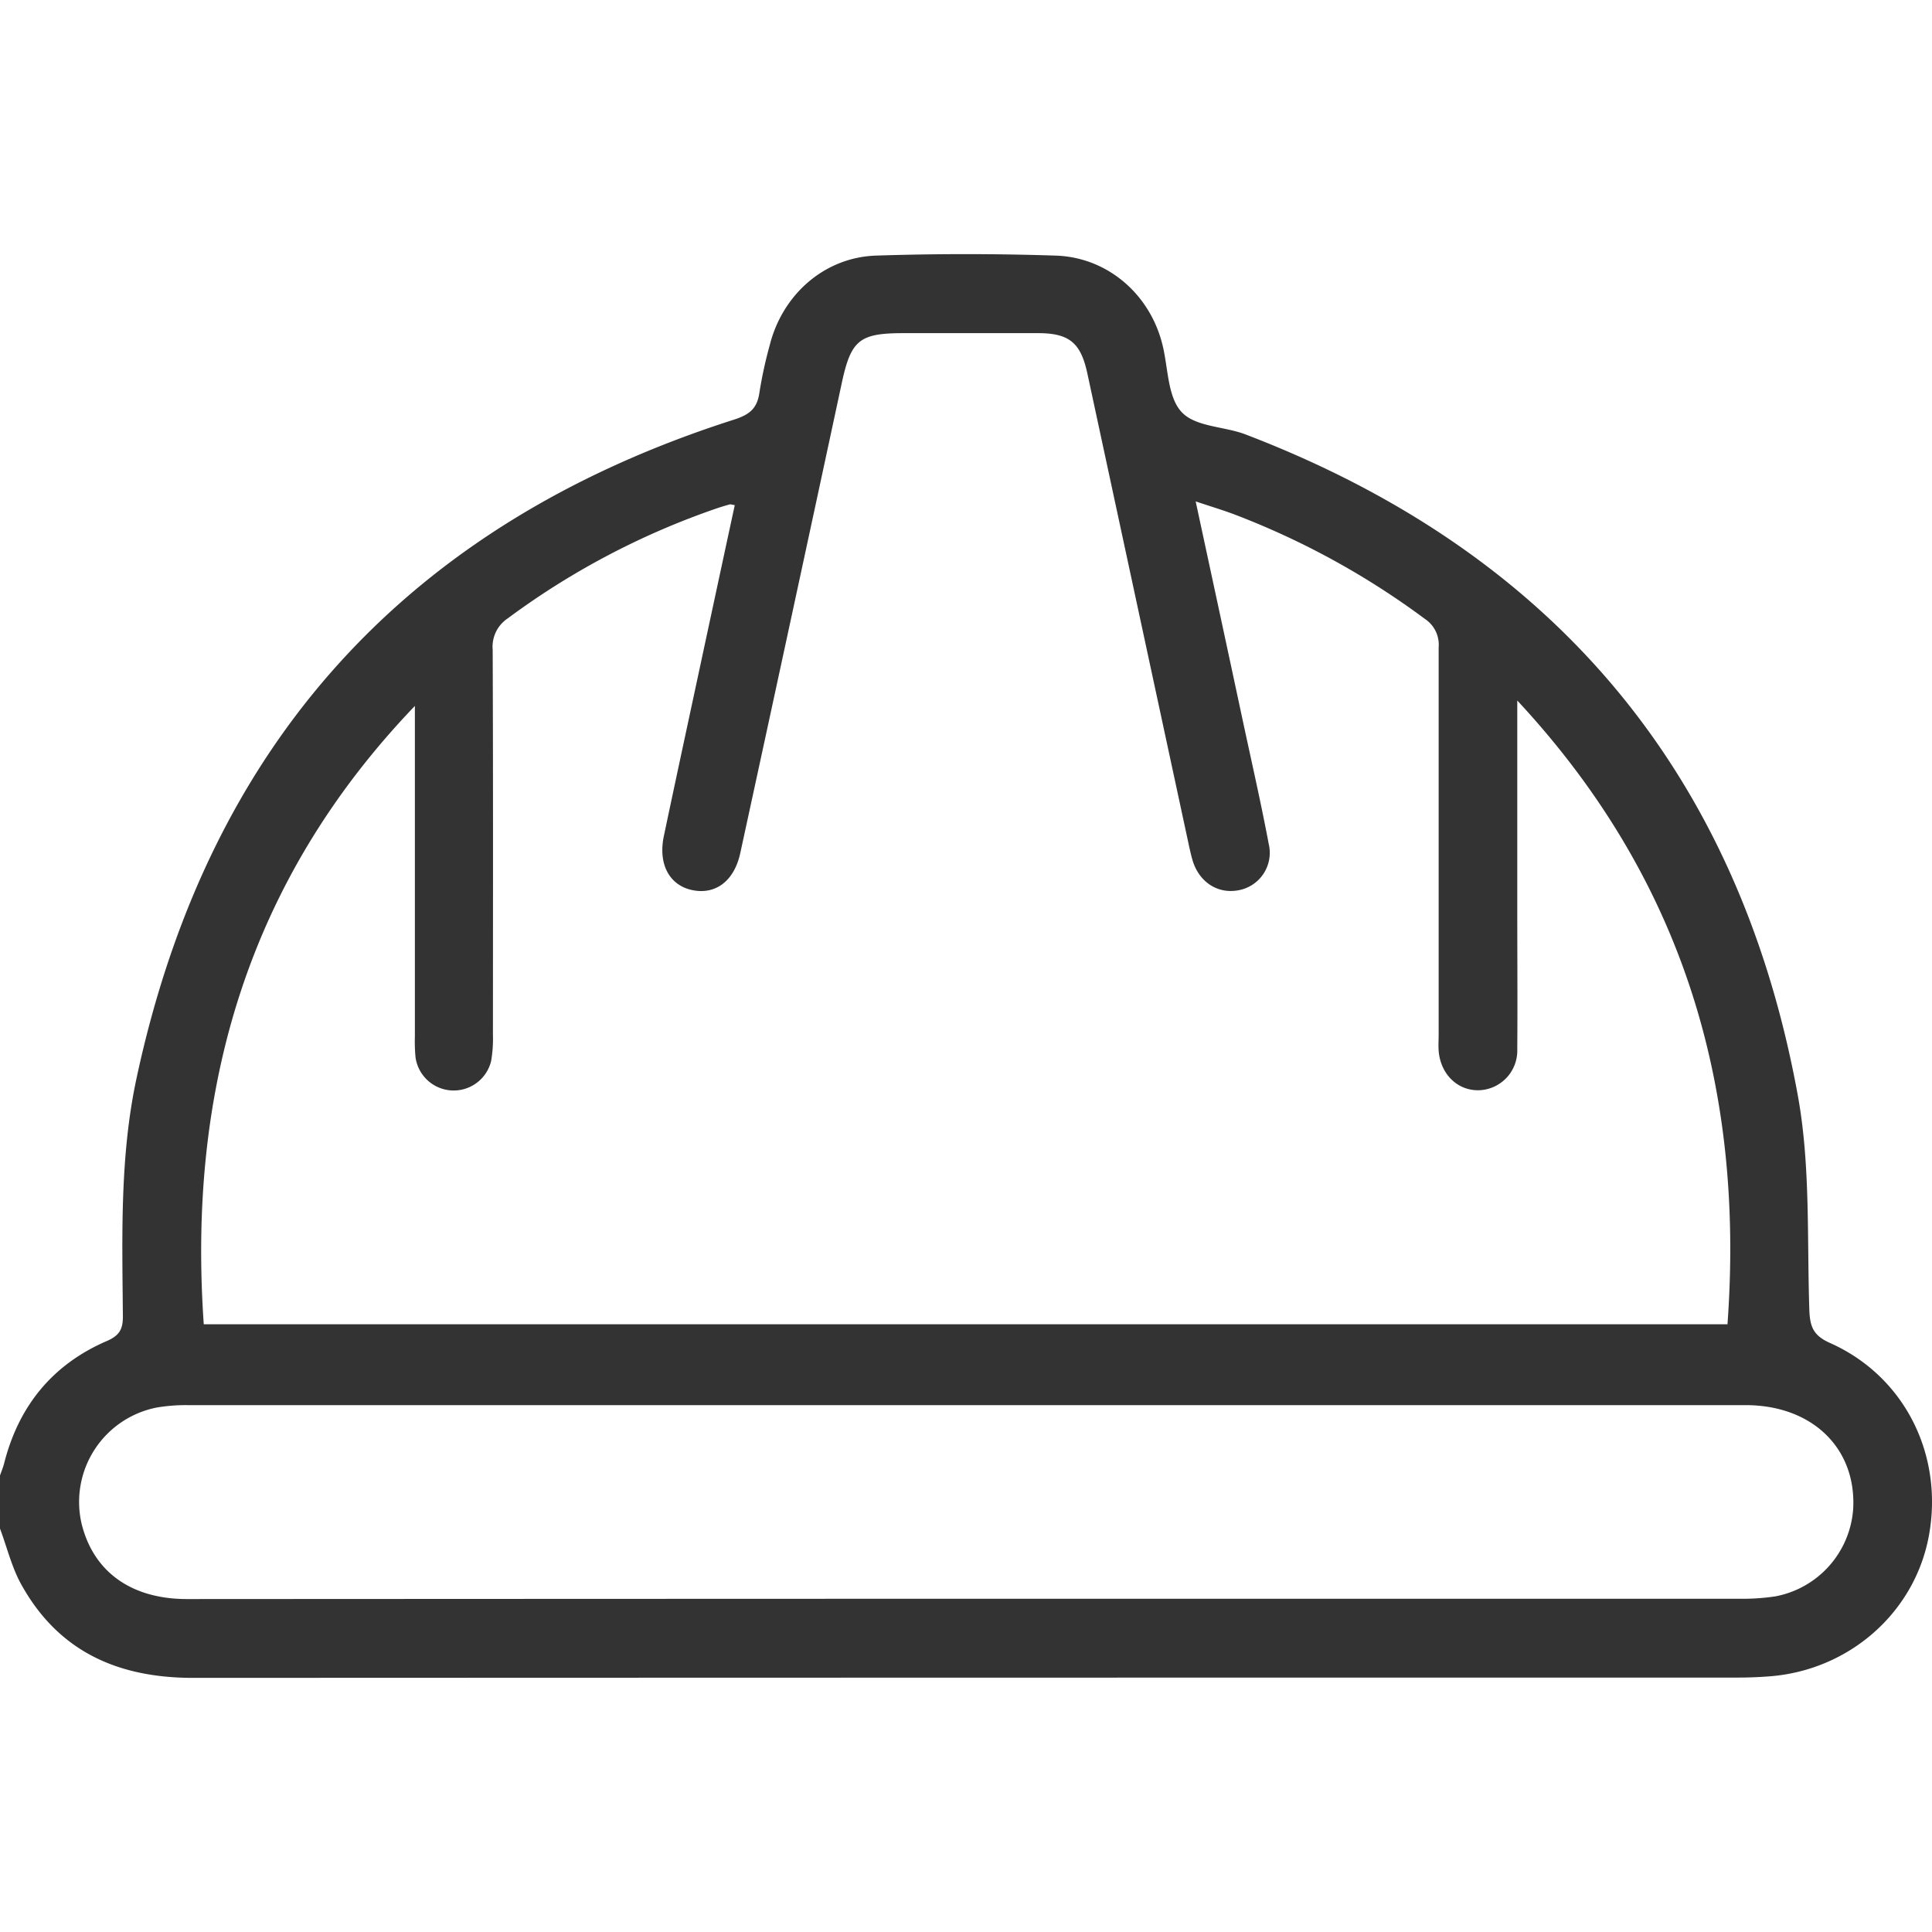 <?xml version="1.0" encoding="UTF-8"?> <svg xmlns="http://www.w3.org/2000/svg" width="15px" height="15px" viewBox="0 0 383.16 282.36"><defs><style>.cls-1{fill:#333;}</style></defs><g id="Calque_2" data-name="Calque 2"><g id="Calque_1-2" data-name="Calque 1"><path class="cls-1" d="M0,242.22c.28-.8.61-1.59.82-2.4,2.88-11.37,9.59-19.61,20.35-24.26,2.54-1.09,3.22-2.37,3.2-4.94-.13-15.71-.63-31.49,2.67-47Q48.33,63.88,145.61,32.81c3.09-1,4.55-2.22,5-5.35A85.75,85.75,0,0,1,152.67,18C155.2,8,163.52.62,173.76.29q17.76-.58,35.54,0C219.57.59,228,7.88,230.51,17.84c1.17,4.57,1,10.32,3.75,13.39s8.48,2.89,12.77,4.53c60.88,23.3,97.81,66.92,109.51,131.05,2.53,13.84,1.82,28.3,2.29,42.49.11,3.36.74,5.15,4.12,6.65,14.74,6.57,22.53,22.12,19.6,38.18-2.79,15.3-15.88,26.81-31.81,27.94-2,.15-4,.23-6,.23q-153.22,0-306.44.06c-14.79,0-26.55-5.13-33.95-18.29-2-3.5-2.94-7.57-4.37-11.37ZM300.91,88.53V130c0,9.23.07,18.46,0,27.69a7.86,7.86,0,0,1-7.59,8.13c-4.24.11-7.61-3.16-8-7.78-.08-1.12,0-2.25,0-3.37,0-25.57,0-51.14,0-76.71a6.13,6.13,0,0,0-2.71-5.6,157.23,157.23,0,0,0-37.55-20.64c-2.45-.94-5-1.69-7.93-2.68,3.27,15.21,6.4,29.69,9.49,44.17,1.7,7.92,3.5,15.81,5,23.77a7.55,7.55,0,0,1-6.12,9.2c-4.11.72-7.74-1.72-9-6-.24-.84-.44-1.69-.63-2.54L215.65,23.67c-1.31-6.08-3.58-8-9.8-8-8.86,0-17.71,0-26.57,0s-10.5,1.32-12.36,10q-10,46.58-20.11,93.13c-1.19,5.47-4.83,8.25-9.41,7.35s-6.93-5.09-5.74-10.75c2.36-11.22,4.78-22.42,7.18-33.62q3.43-16,6.88-32c-.59-.09-.84-.2-1-.14-1,.27-1.91.55-2.86.88a152.79,152.79,0,0,0-41.15,21.71,6.75,6.75,0,0,0-3,6.21c.1,25.45.06,50.89.05,76.34a26.59,26.59,0,0,1-.35,5.21,7.64,7.64,0,0,1-15-.69,33.14,33.14,0,0,1-.13-4.11V89.6c-33.15,34.58-45.12,76-41.87,122.63H342.6C346,165.41,333.92,124,300.91,88.53ZM191.59,266.67q76.71,0,153.41,0a44,44,0,0,0,7.08-.47,19,19,0,0,0,15.45-17.39c.64-12-8.13-20.54-21.34-20.54q-154.53,0-309.07,0a34.85,34.85,0,0,0-5.95.46,19.08,19.08,0,0,0-15,23c2.33,9.57,9.83,15,20.91,15Q114.32,266.69,191.59,266.67Z"></path></g></g></svg> 